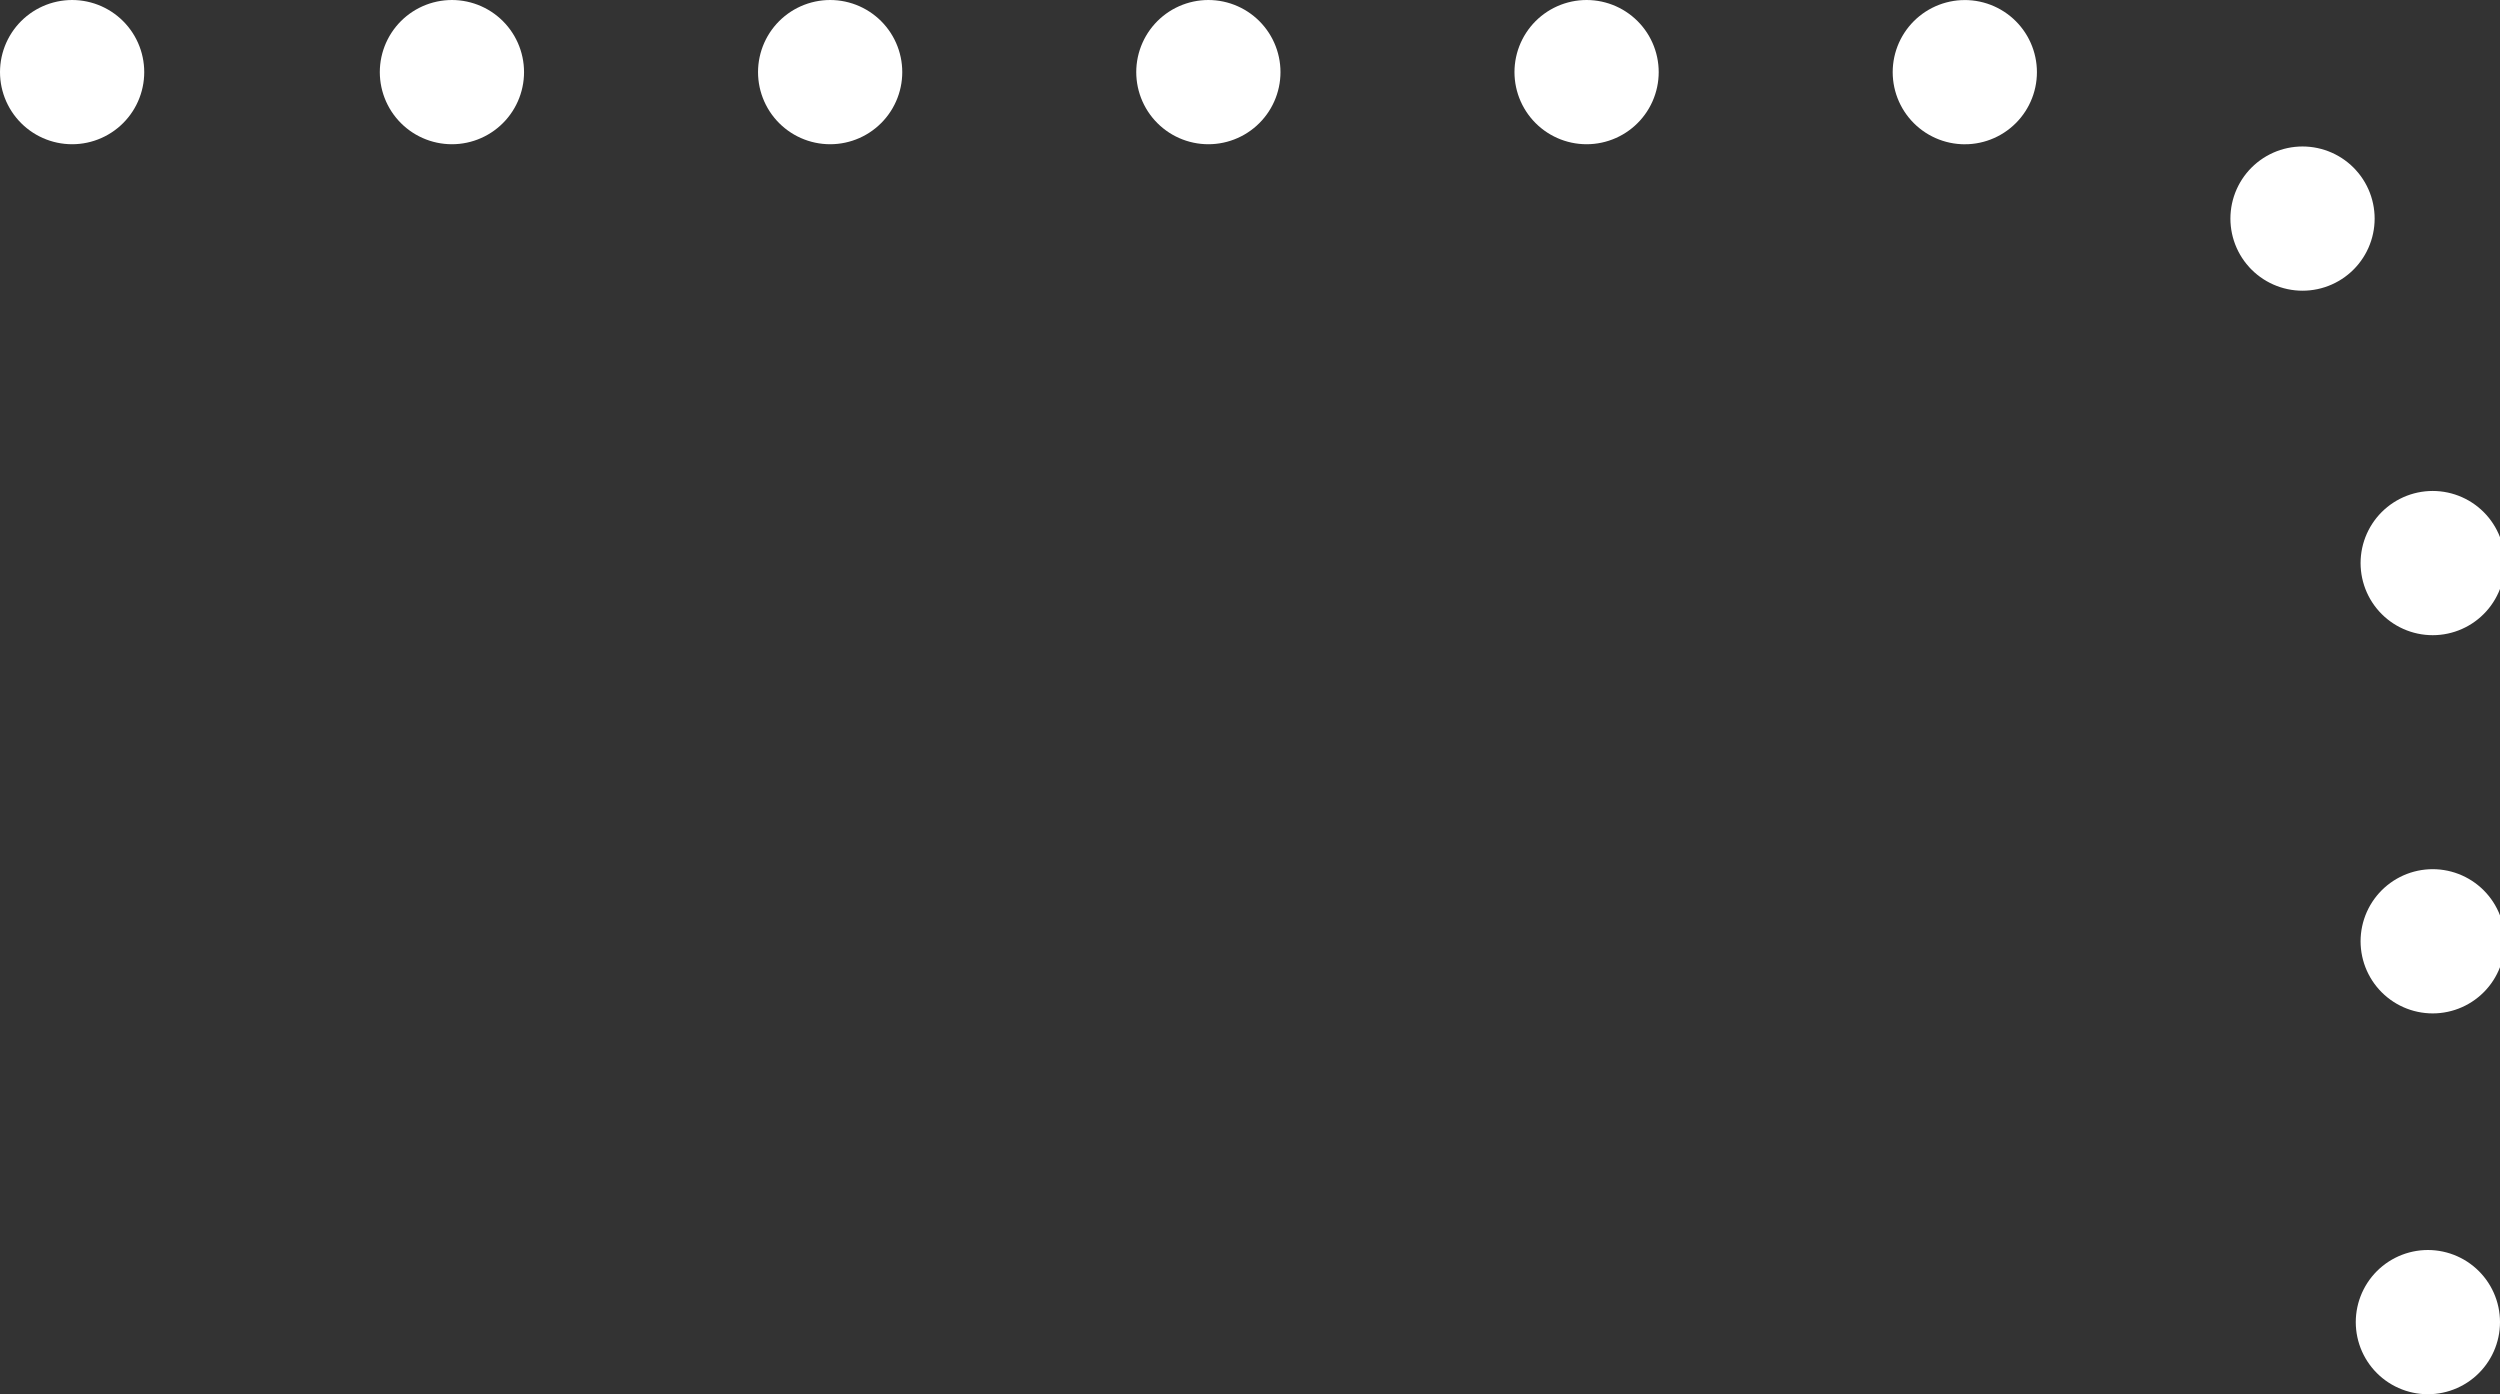 <?xml version="1.0" encoding="utf-8"?>
<!-- Generator: Adobe Illustrator 26.4.1, SVG Export Plug-In . SVG Version: 6.00 Build 0)  -->
<svg version="1.1" id="Laag_1" xmlns="http://www.w3.org/2000/svg" xmlns:xlink="http://www.w3.org/1999/xlink" x="0px" y="0px"
	 viewBox="0 0 52 29" style="enable-background:new 0 0 52 29;" xml:space="preserve">
<rect x="0" y="0" width="52" height="29" fill="#333333" stroke="none"/>
<style type="text/css">
	.st0{fill:none;stroke:#FFFFFF;stroke-width:3;stroke-linecap:round;stroke-linejoin:round;}
	.st1{fill:none;stroke:#FFFFFF;stroke-width:3;stroke-linecap:round;stroke-linejoin:round;stroke-dasharray:0,7.867;}
</style>
<g>
	<g>
		<line class="st0" x1="1.5" y1="1.5" x2="1.5" y2="1.5"/>
		<path class="st1" d="M9.4,1.5h31.4c5.4,0,9.8,4.4,9.8,9.8v12.3"/>
		<line class="st0" x1="50.5" y1="27.5" x2="50.5" y2="27.5"/>
	</g>
</g>
</svg>
